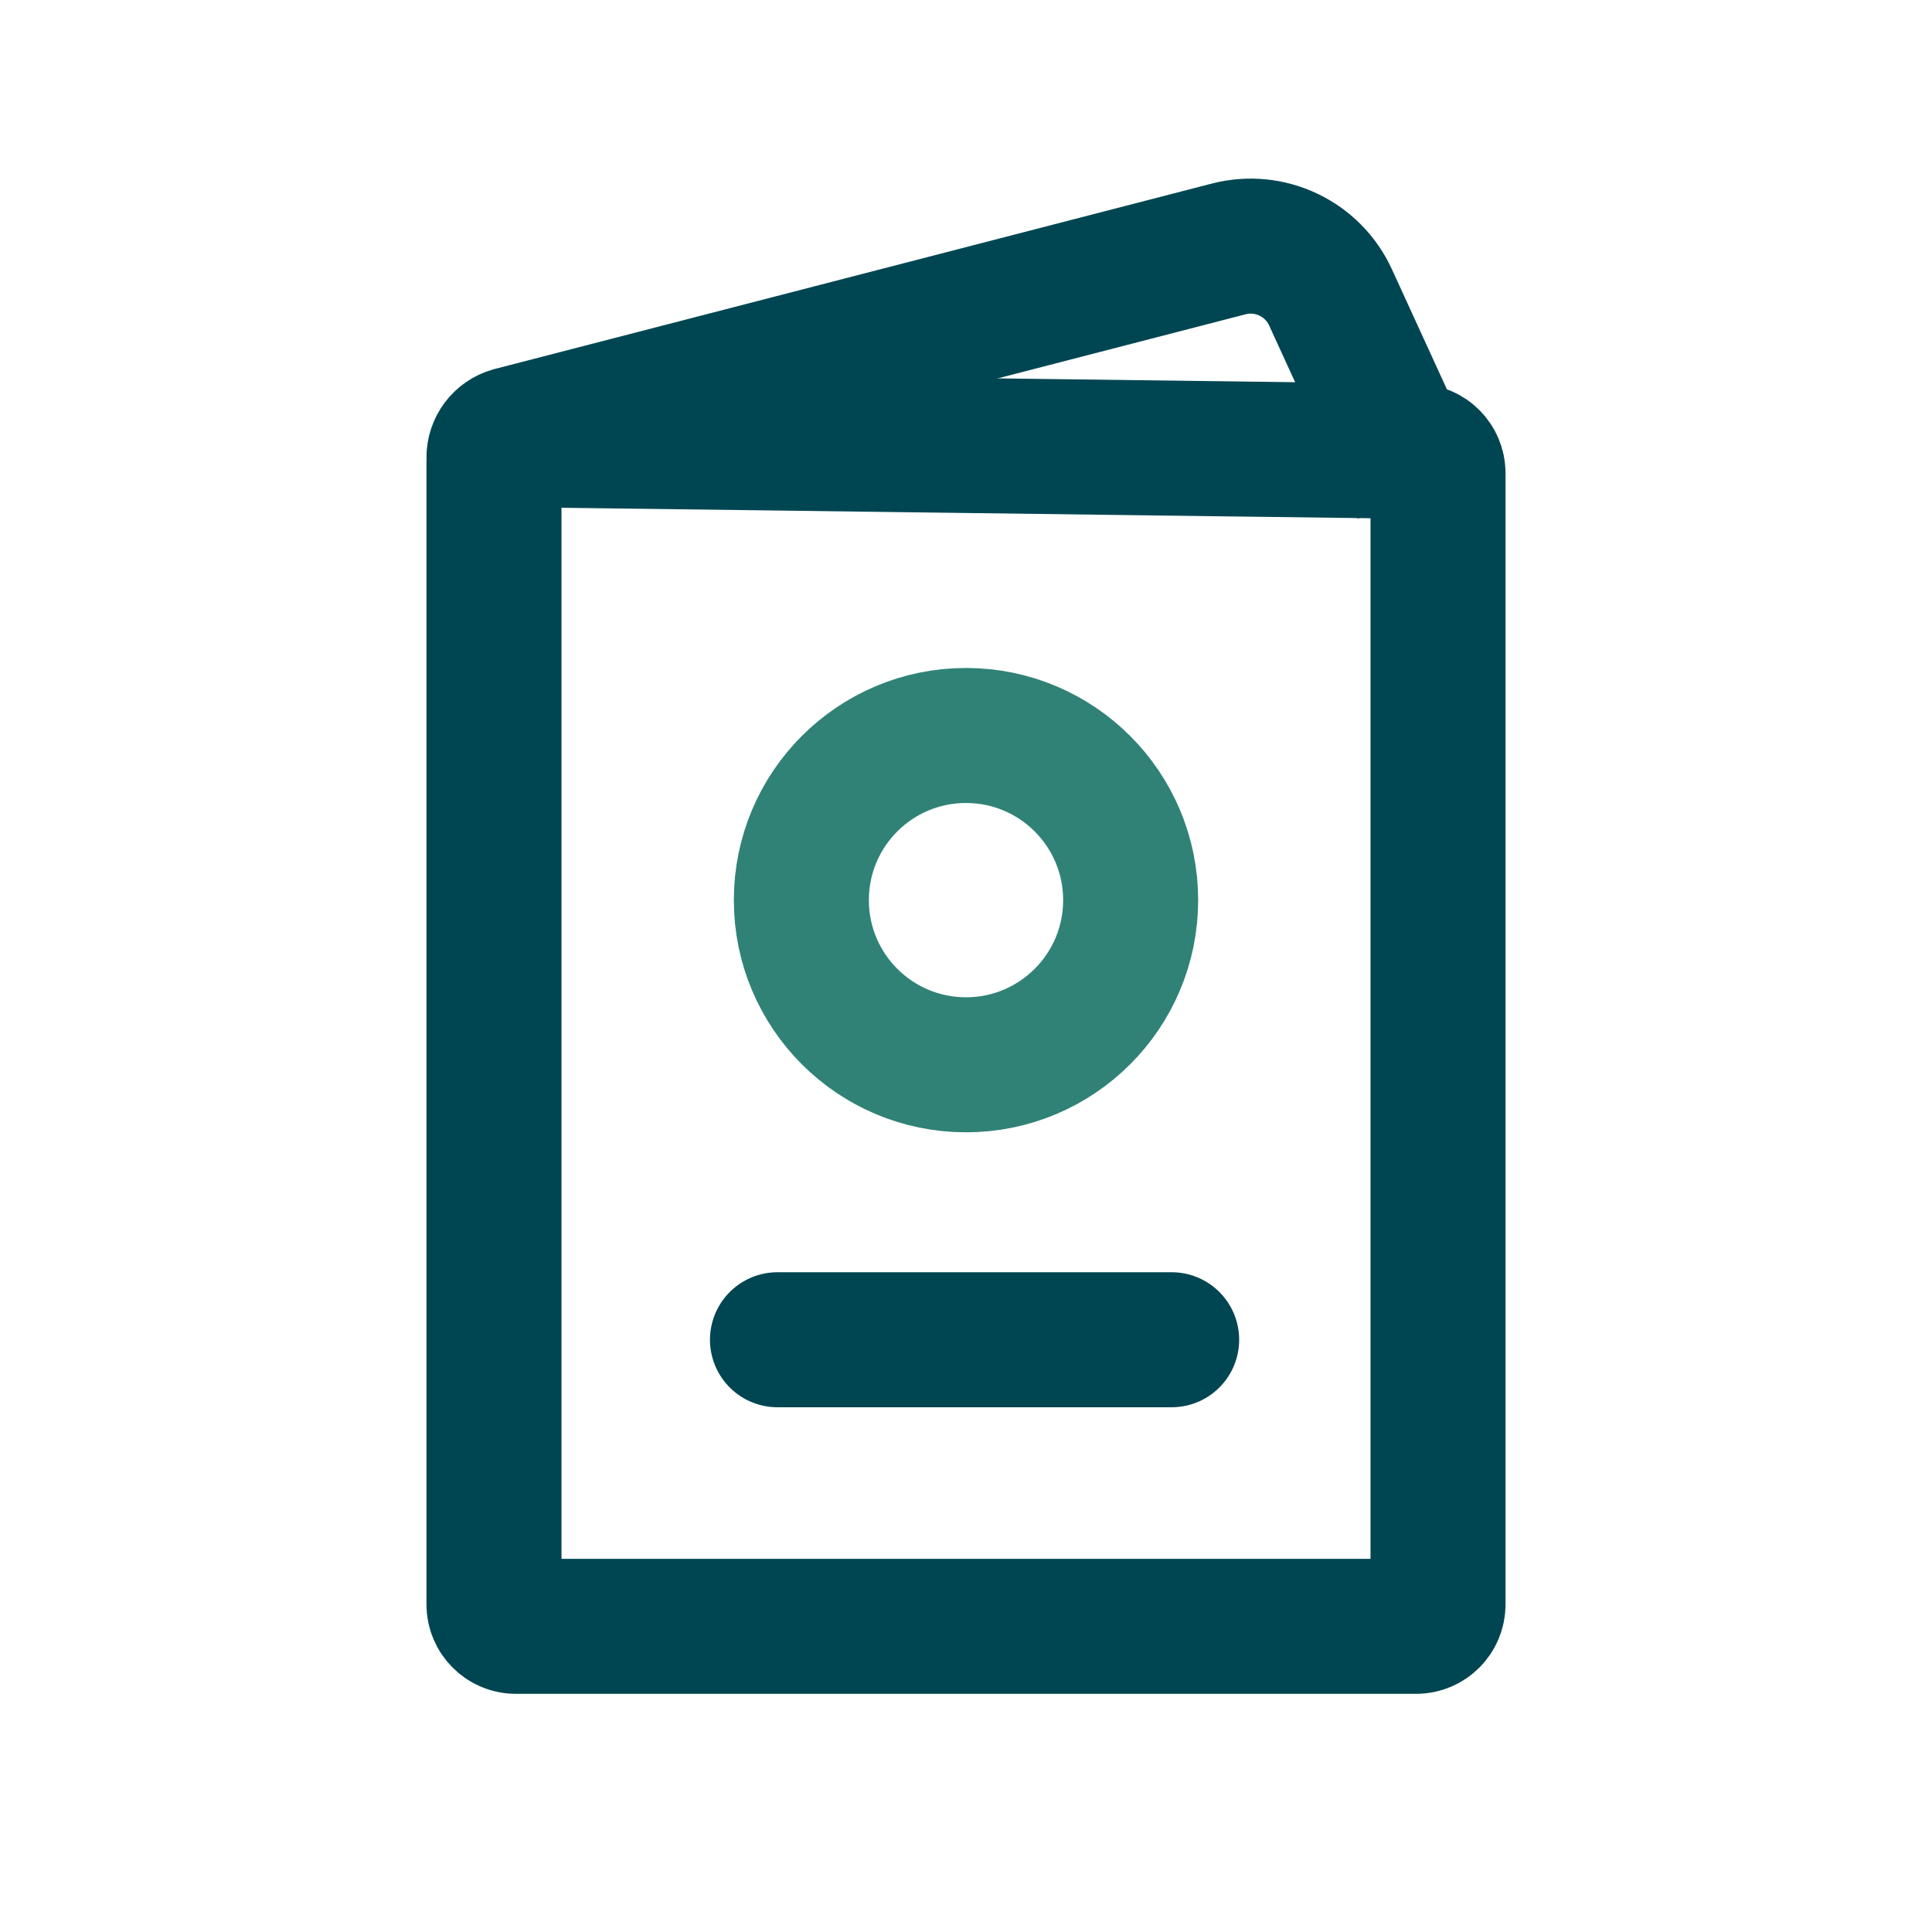 <?xml version="1.0" encoding="UTF-8"?>
<svg width="176px" height="176px" viewBox="0 0 176 176" version="1.1" xmlns="http://www.w3.org/2000/svg" xmlns:xlink="http://www.w3.org/1999/xlink">
    <title>Icons/Outline/Large/savings-account</title>
    <g id="Icons/Outline/Large/savings-account" stroke="none" stroke-width="1" fill="none" fill-rule="evenodd">
        <rect id="Rectangle" x="0" y="0" width="176" height="176"></rect>
        <g id="Group" transform="translate(45, 21)" stroke-width="12.3">
            <g id="Rectangle-2" stroke="#004652">
                <path d="M0,20.67 C0,19.697 0.644,18.841 1.578,18.575 L66.931,1.677 C70.684,0.707 74.592,2.566 76.207,6.09 L84.27,23.691 L84.27,23.691" id="Path"></path>
                <path d="M2.026,19.051 L84.026,20.114 C85.12,20.128 86,21.019 86,22.114 L86,125.155 C86,126.26 85.105,127.155 84,127.155 L2,127.155 C0.895,127.155 7.98370909e-15,126.26 0,125.155 L0,21.051 C-5.7935996e-16,19.947 0.895,19.051 2,19.051 C2.009,19.051 2.017,19.051 2.026,19.051 Z" id="Rectangle"></path>
                <line x1="25.826" y1="101.047" x2="61.734" y2="101.047" id="Line-3" stroke-linecap="round"></line>
            </g>
            <g id="Oval-2" transform="translate(28, 46)" stroke="#308276">
                <circle id="Oval" cx="15" cy="15" r="15"></circle>
            </g>
        </g>
    </g>
</svg>